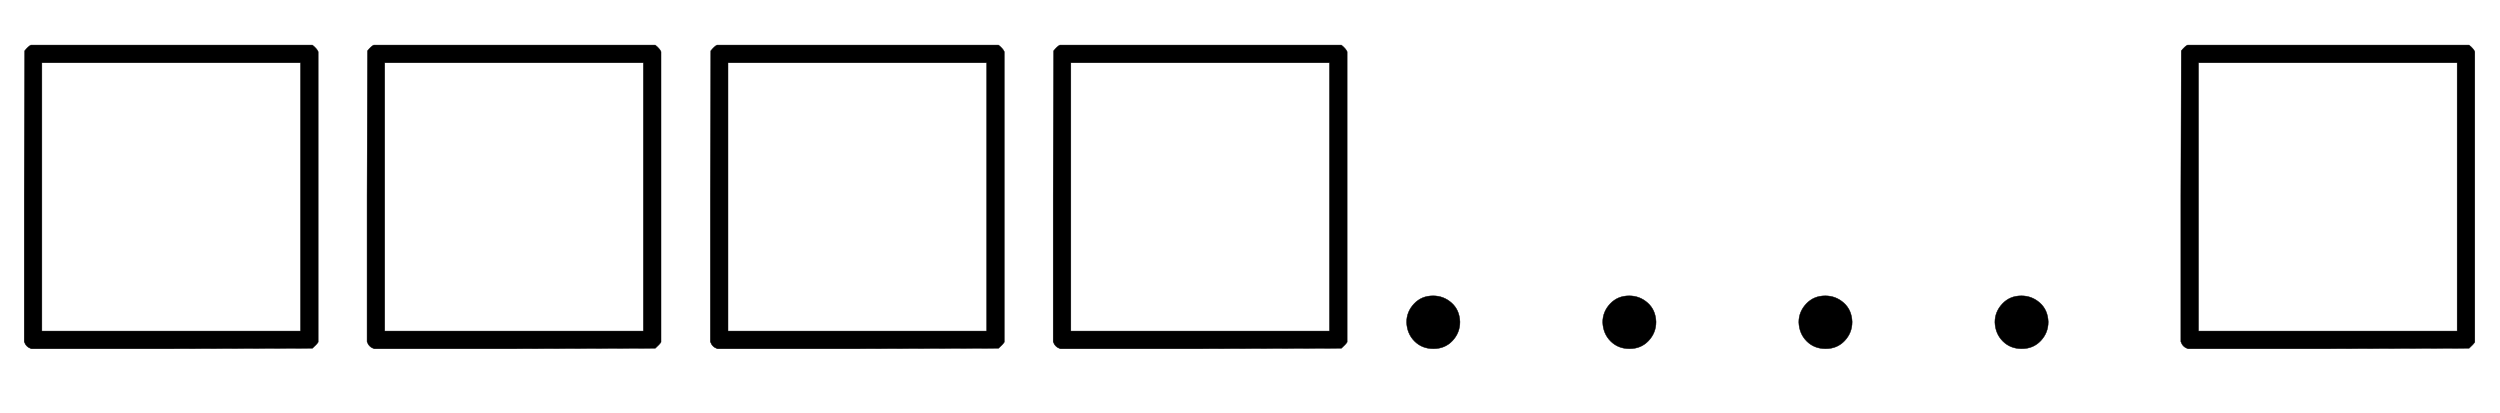 <svg xmlns:xlink="http://www.w3.org/1999/xlink" width="13.176ex" height="2.176ex" style="vertical-align: -0.338ex;" viewBox="0 -791.3 5673.2 936.9" role="img" focusable="false" xmlns="http://www.w3.org/2000/svg" aria-labelledby="MathJax-SVG-1-Title"><title id="MathJax-SVG-1-Title">white medium square white medium square white medium square white medium square period period period period white medium square</title><defs aria-hidden="true"><path stroke-width="1" id="E1-MJAMS-25A1" d="M71 0Q59 4 55 16V346L56 676Q64 686 70 689H709Q719 681 722 674V15Q719 10 709 1L390 0H71ZM682 40V649H95V40H682Z"></path><path stroke-width="1" id="E1-MJMAIN-2E" d="M78 60Q78 84 95 102T138 120Q162 120 180 104T199 61Q199 36 182 18T139 0T96 17T78 60Z"></path></defs><g stroke="currentColor" fill="currentColor" stroke-width="0" transform="matrix(1 0 0 -1 0 0)" aria-hidden="true"> <use xlink:href="#E1-MJAMS-25A1" x="0" y="0"></use> <use xlink:href="#E1-MJAMS-25A1" x="778" y="0"></use> <use xlink:href="#E1-MJAMS-25A1" x="1557" y="0"></use> <use xlink:href="#E1-MJAMS-25A1" x="2335" y="0"></use> <use xlink:href="#E1-MJMAIN-2E" x="3114" y="0"></use> <use xlink:href="#E1-MJMAIN-2E" x="3559" y="0"></use> <use xlink:href="#E1-MJMAIN-2E" x="4004" y="0"></use> <use xlink:href="#E1-MJMAIN-2E" x="4449" y="0"></use> <use xlink:href="#E1-MJAMS-25A1" x="4894" y="0"></use></g></svg>